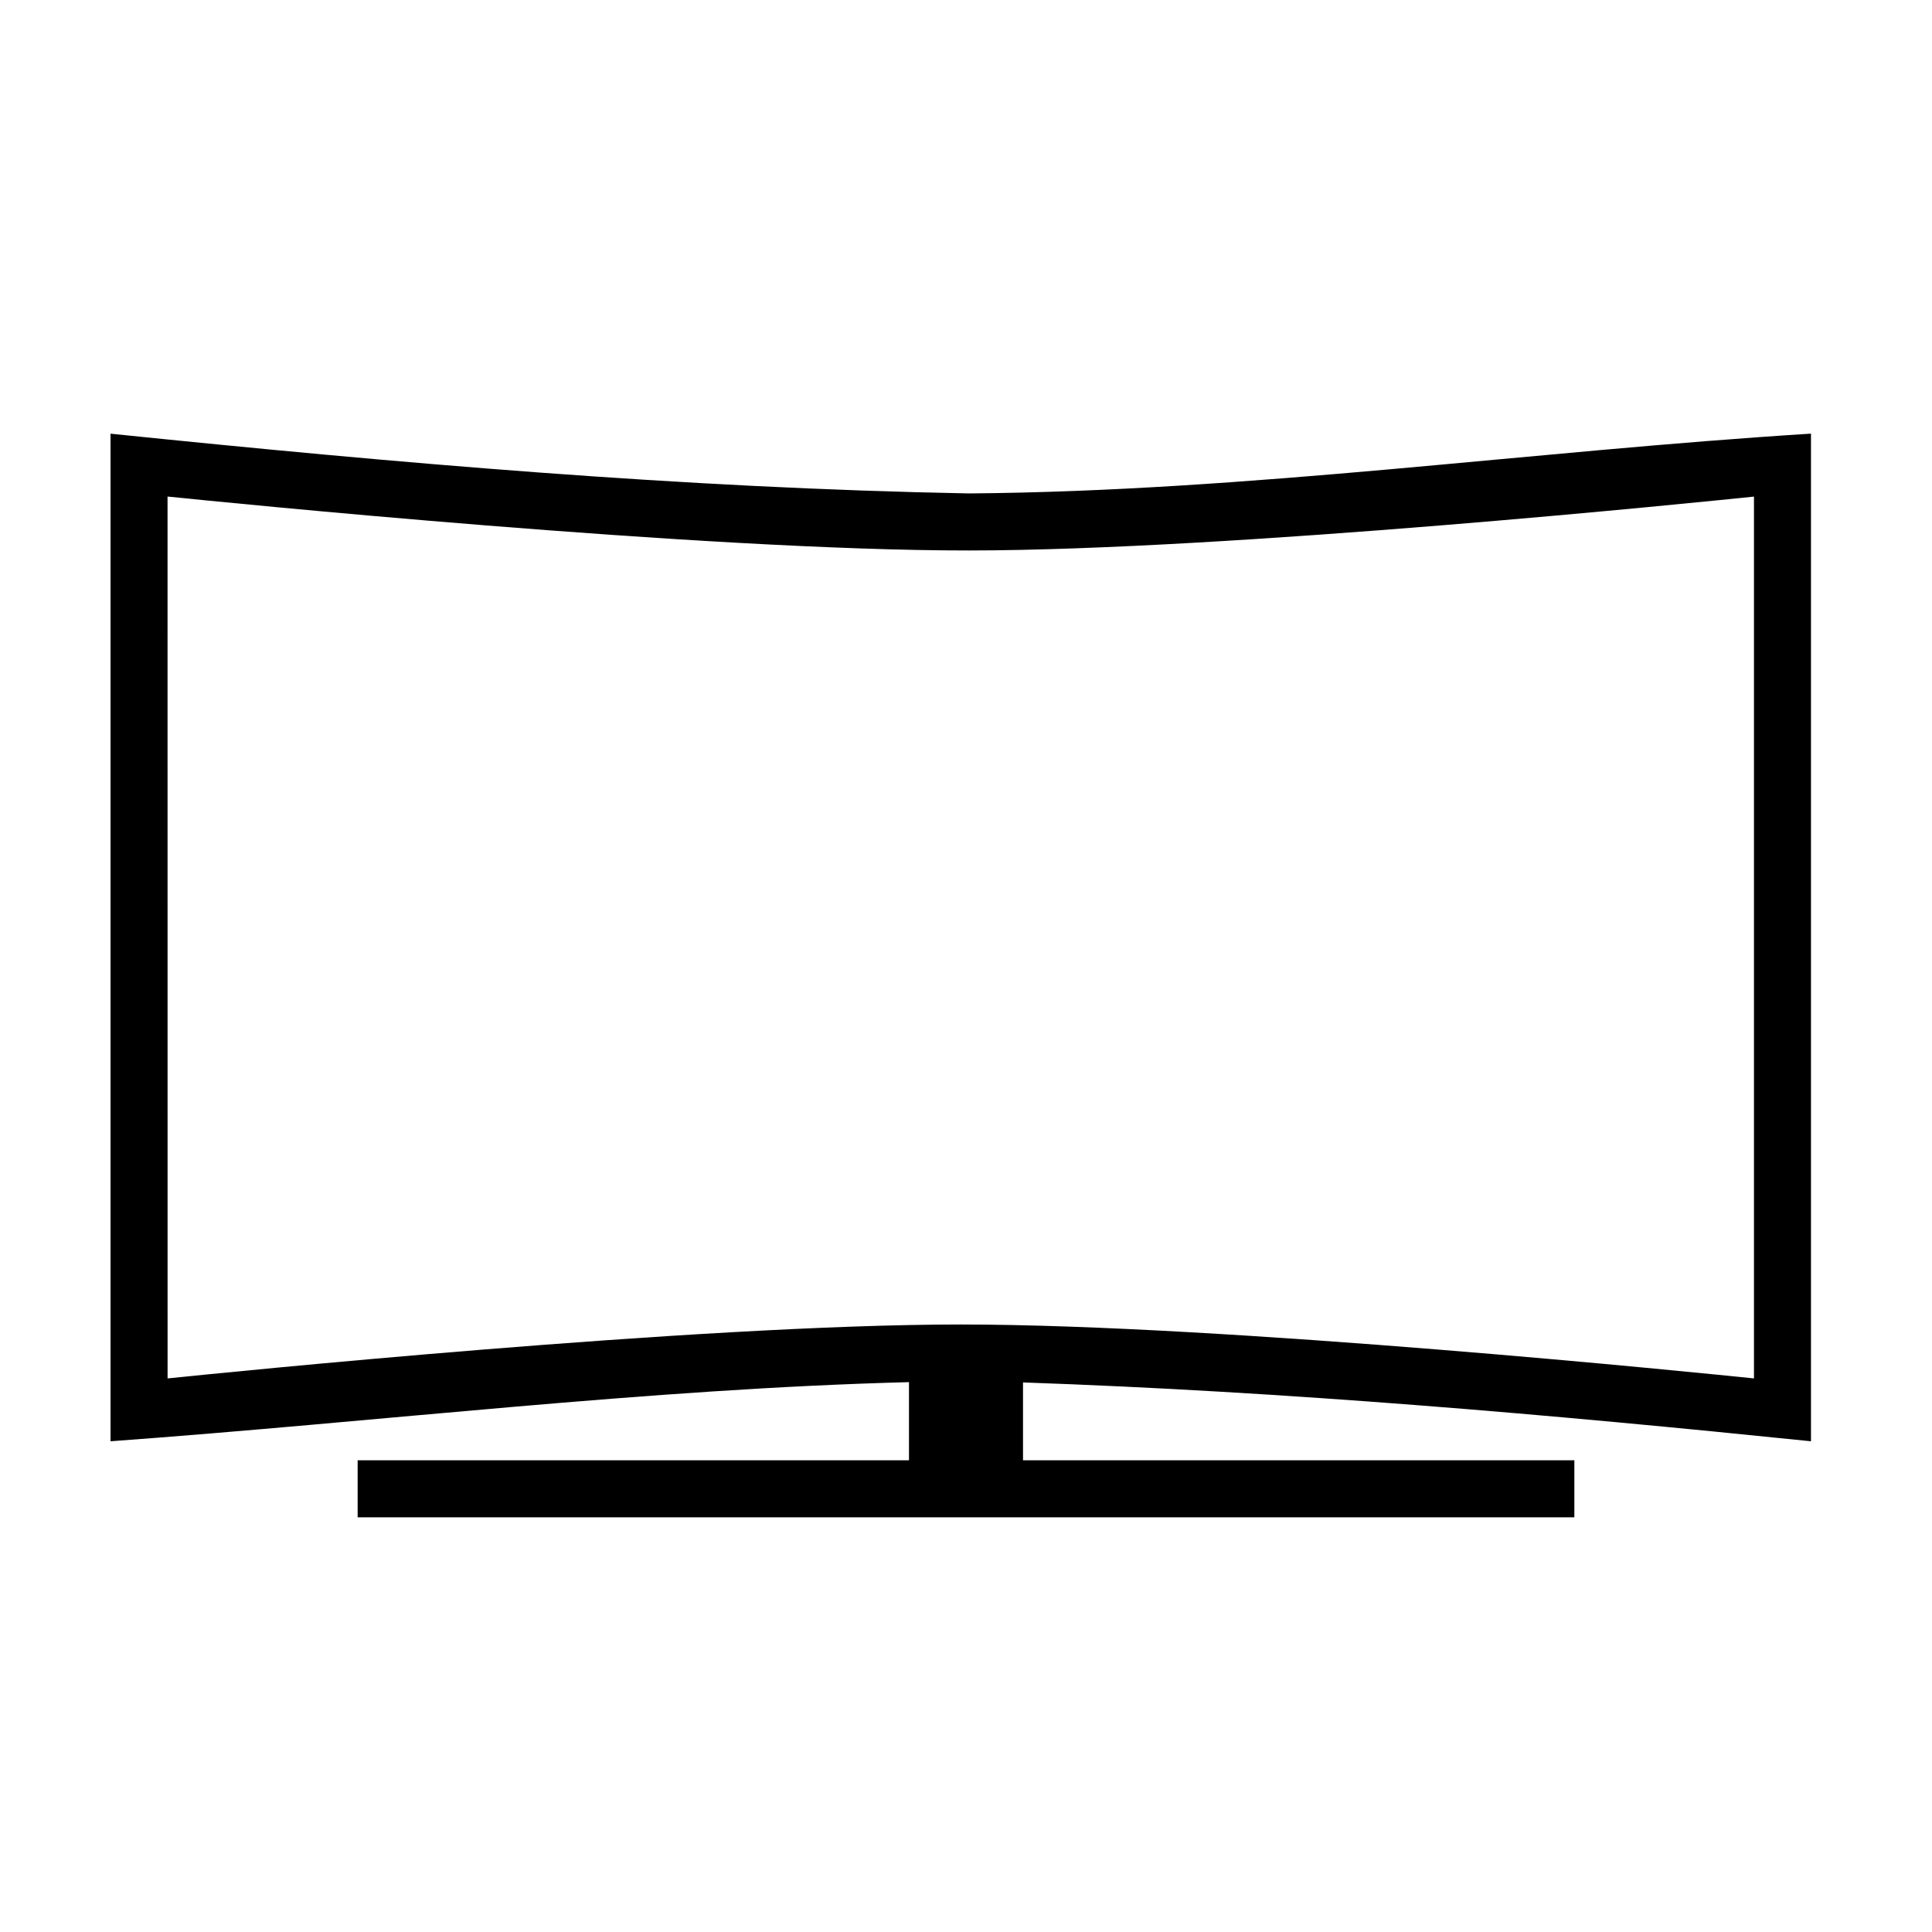 <?xml version="1.0" encoding="UTF-8"?>
<!-- Uploaded to: ICON Repo, www.svgrepo.com, Generator: ICON Repo Mixer Tools -->
<svg fill="#000000" width="800px" height="800px" version="1.1" viewBox="144 144 512 512" xmlns="http://www.w3.org/2000/svg">
 <path d="m623.93 258.92c-74.68 4.68-148.93 15.262-223.14 15.844-76.02-1.434-151.89-8.066-227.5-15.832v267.02c71.426-5.199 142.27-13.863 211.6-15.672v20.711h-146.11v15.113h322.44v-15.113h-146.11v-20.633c69.773 2.43 139.38 8.465 208.82 15.594zm-435.53 16.672c13.508 1.375 141.64 14.336 212.4 14.289 69.305-0.051 194.54-12.887 208.02-14.277v233.69c-13.496-1.383-140.19-14.289-210.21-14.289s-196.71 12.902-210.2 14.289z"/>
</svg>